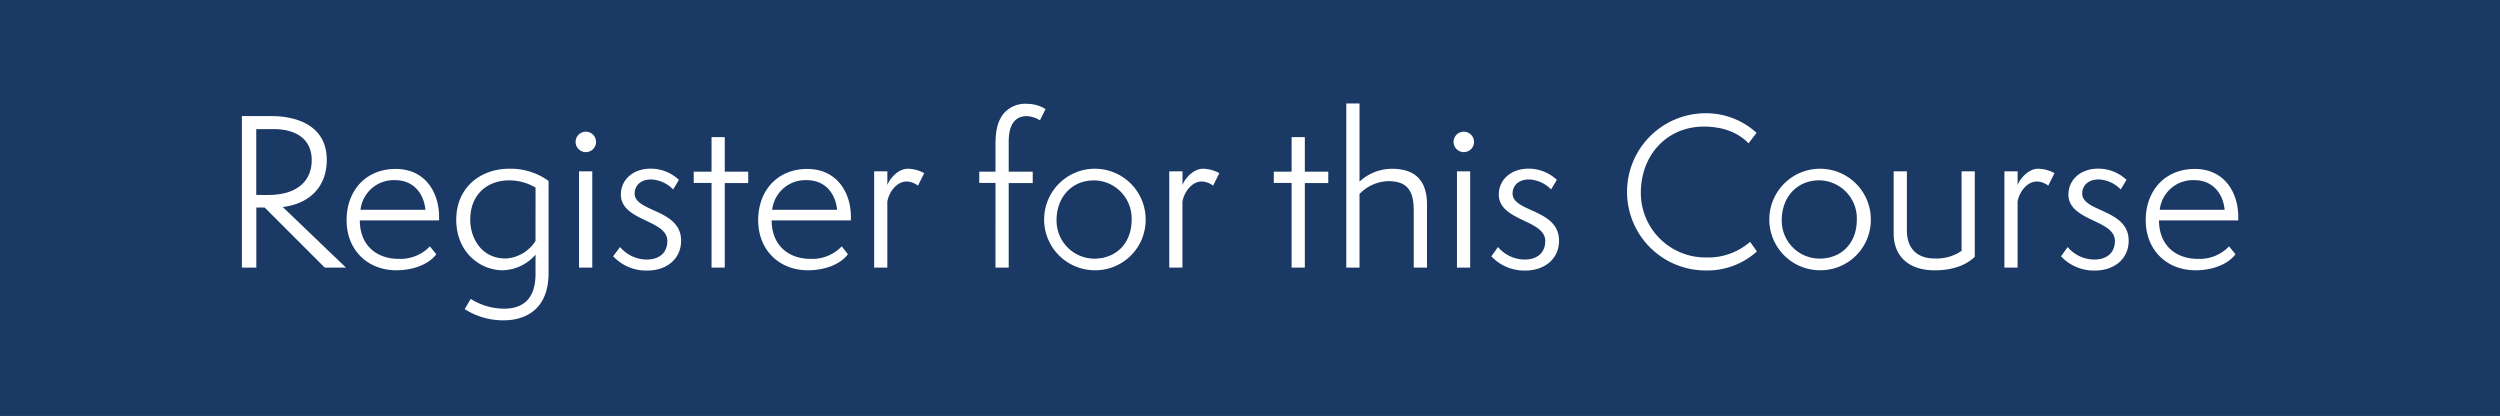 <svg xmlns="http://www.w3.org/2000/svg" viewBox="0 0 599.33 99.72"><rect x="0" y="0" width="599.33" height="99.72" fill="#808080" stroke="none"/><path d="M0 0h599.33v99.72H0z" data-name="Base Mid" style="fill:#00275e;opacity:.8"/><path d="m77.85 64.15-14.4-14.4h-2v14.4h-3.46V27.83h7.1c5.86 0 13.25 2.16 13.25 10.51 0 6.29-4 10.51-10.56 11.28l15.16 14.53ZM64.27 46.74c7.25 0 10.46-3.6 10.46-8.35 0-5-3.7-7.44-9.17-7.44h-4.13v15.79Zm40.32 14.21c-1.54 2.11-5 3.84-9.6 3.84-6.86 0-11.9-4.85-11.9-12S87.75 40.5 94.85 40.5s10.41 5.65 10.41 11.48v.86h-19c0 5.71 3.74 9.22 9.36 9.22a9.73 9.73 0 0 0 7.44-3Zm-2.6-10.66c-.38-3.84-2.78-7.1-7.3-7.1a8 8 0 0 0-8.26 7.1Zm26.4 10.76a10.8 10.8 0 0 1-7.87 3.74c-5.52 0-11.14-4.42-11.14-12.1 0-8 6.1-12.24 12.63-12.24a15.44 15.44 0 0 1 9.5 2.93v22.08c0 8.74-5.57 11.33-10.75 11.33a17 17 0 0 1-9.36-2.69l1.44-2.45a15 15 0 0 0 8 2.35c3.31 0 7.54-1.25 7.54-8.3Zm0-16.08a12.43 12.43 0 0 0-6.4-1.73c-4.75 0-9.26 3-9.26 9.46 0 4.13 2.5 9.27 8.5 9.27a9 9 0 0 0 7.15-4.22Zm12.05-8.5a2.45 2.45 0 1 1 0-4.9 2.45 2.45 0 1 1 0 4.9m-1.63 27.68V41.08h3.18v23.07Zm9.84-4.93a8.42 8.42 0 0 0 6.43 3c2.74 0 4.9-1.44 4.9-4.46 0-5.14-11.14-4.7-11.14-11.14 0-3.41 2.78-6.19 7.15-6.19a9.84 9.84 0 0 1 6.77 2.69l-1.39 2.3a7.8 7.8 0 0 0-5.23-2.4c-2.93 0-4 1.82-4 3.36 0 4.51 11.14 3.7 11.14 11.33 0 4.32-3.41 7.15-8.11 7.15a10.8 10.8 0 0 1-8.18-3.43Zm21.93 4.93V43.86h-4.27v-2.71h4.27v-8.28h3.17v8.28h5.62v2.74h-5.62v20.26Zm32.69-3.2c-1.54 2.11-5 3.84-9.6 3.84-6.87 0-11.91-4.85-11.91-12s4.66-12.29 11.76-12.29 10.47 5.65 10.47 11.48v.86h-19c0 5.71 3.75 9.22 9.36 9.22a9.73 9.73 0 0 0 7.44-3Zm-2.59-10.66c-.38-3.84-2.78-7.1-7.3-7.1a8 8 0 0 0-8.26 7.1Zm8.88 13.86V41.08h3.17v3.31c.29-1.06 2.3-3.94 4.94-3.94a8.5 8.5 0 0 1 3.89 1.06l-1.49 3a4.7 4.7 0 0 0-2.69-1c-2.69 0-4.42 3-4.66 4.9v15.74Zm29.09 0V43.86h-3.89v-2.71h3.89v-6.46c0-3.17.43-5.42 1.82-7.3a6.77 6.77 0 0 1 5.71-2.5 8.45 8.45 0 0 1 4.47 1.26l-1.34 2.69a6.7 6.7 0 0 0-3.12-1c-3.26 0-4.37 2.59-4.37 6.14v7.17h5.76v2.74h-5.76v20.26Zm23.71.64a12.17 12.17 0 1 1 12.29-12.14 12.08 12.08 0 0 1-12.29 12.14m8.93-12.14a9.13 9.13 0 0 0-9-9.41c-5.33 0-9 4-9 9.55a9.11 9.11 0 0 0 9 9.22c5.35 0 9-3.75 9-9.36m9.02 11.5V41.08h3.17v3.31c.29-1.06 2.3-3.94 4.94-3.94a8.5 8.5 0 0 1 3.89 1.06l-1.49 3a4.7 4.7 0 0 0-2.69-1c-2.69 0-4.42 3-4.66 4.9v15.74Zm29.33 0V43.86h-4.27v-2.71h4.27v-8.28h3.17v8.28h5.62v2.74h-5.62v20.26Zm29.28 0V50.53c0-4.94-1.63-7.1-6.14-7.1a9.9 9.9 0 0 0-6.86 3.07v17.65h-3.17V24.8h3.17v18.73a11.55 11.55 0 0 1 7.78-3.07c5.38 0 8.4 2.64 8.4 8.59v15.1Zm12-27.68a2.45 2.45 0 1 1 0-4.9 2.45 2.45 0 1 1 0 4.9m-1.64 27.68V41.08h3.17v23.07Zm9.84-4.93a8.42 8.42 0 0 0 6.43 3c2.74 0 4.9-1.44 4.9-4.46 0-5.14-11.14-4.7-11.14-11.14 0-3.41 2.78-6.19 7.15-6.19a9.84 9.84 0 0 1 6.77 2.69l-1.39 2.3a7.8 7.8 0 0 0-5.23-2.4c-2.93 0-4 1.82-4 3.36 0 4.51 11.14 3.7 11.14 11.33 0 4.32-3.41 7.15-8.11 7.15a10.8 10.8 0 0 1-8.11-3.41Zm62.07 1.06a17.8 17.8 0 0 1-12.2 4.56 18.845 18.845 0 1 1-.18-37.69 17.9 17.9 0 0 1 12.29 4.7l-1.92 2.5c-2.16-2.21-5.52-4-10.75-4-8.54 0-15.07 6.53-15.07 15.94a15.49 15.49 0 0 0 15.63 15.43 15.27 15.27 0 0 0 10.56-3.74Zm15.02 4.51a12.17 12.17 0 1 1 12.29-12.14 12.08 12.08 0 0 1-12.29 12.14m8.93-12.15a9.13 9.13 0 0 0-9-9.41c-5.33 0-9 4-9 9.55a9.11 9.11 0 0 0 9 9.22c5.35.01 9-3.74 9-9.35Zm25.11-11.56h3.17v20.5c-2.35 2.16-5.47 3.22-9.7 3.22-5.71 0-9.75-3-9.75-8.88V41.08h3.17v14.07c0 4.75 2.74 6.82 6.72 6.82a10.72 10.72 0 0 0 6.39-1.82Zm10.27 23.07V41.08h3.17v3.31c.29-1.06 2.3-3.94 4.94-3.94a8.5 8.5 0 0 1 3.89 1.06l-1.49 3a4.7 4.7 0 0 0-2.69-1c-2.69 0-4.42 3-4.66 4.9v15.74Zm15.16-4.93a8.42 8.42 0 0 0 6.43 3c2.74 0 4.9-1.44 4.9-4.46 0-5.14-11.14-4.7-11.14-11.14 0-3.41 2.78-6.19 7.15-6.19a9.84 9.84 0 0 1 6.77 2.69l-1.39 2.3a7.8 7.8 0 0 0-5.23-2.4c-2.93 0-4 1.82-4 3.36 0 4.51 11.14 3.7 11.14 11.33 0 4.32-3.41 7.15-8.11 7.15a10.8 10.8 0 0 1-8.11-3.41Zm40.23 1.73c-1.54 2.11-5 3.84-9.6 3.84-6.87 0-11.91-4.85-11.91-12s4.66-12.29 11.76-12.29 10.42 5.65 10.42 11.48v.86h-19c0 5.71 3.75 9.22 9.36 9.22a9.73 9.73 0 0 0 7.44-3Zm-2.59-10.66c-.38-3.84-2.78-7.1-7.3-7.1a8 8 0 0 0-8.26 7.1Z" data-name="Layer 8" style="fill:#fff"/></svg>